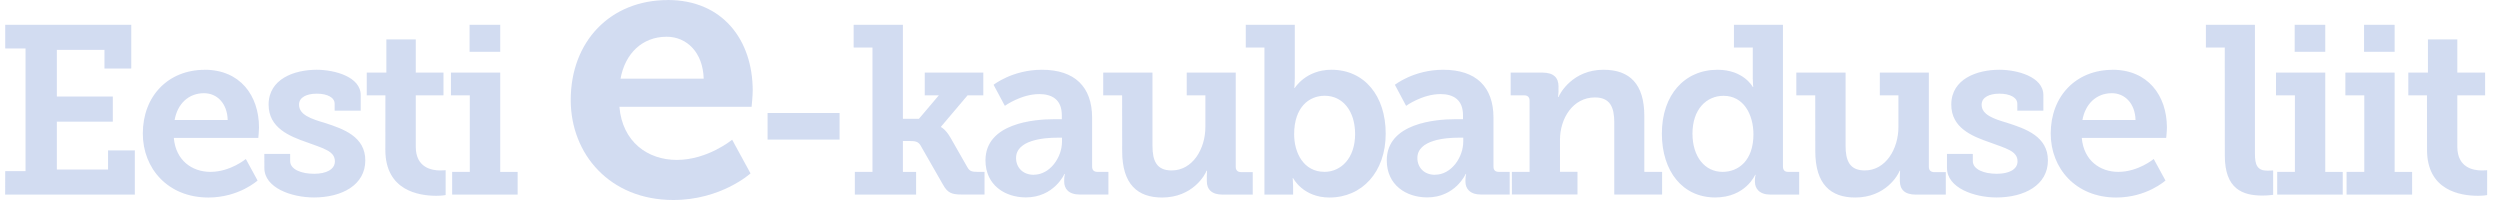 <svg width="175" height="14" viewBox="0 0 175 14" fill="none" xmlns="http://www.w3.org/2000/svg">
<g clip-path="url(#clip0_459_5784)">
<g opacity="0.8">
<path d="M0.365 11.981H1.788V3.392H0.365V1.734H9.187V4.799H7.312V3.492H3.98V6.757H7.897V8.519H3.98V11.868H7.563V10.528H9.438V13.622H0.36L0.365 11.981ZM14.331 4.883C16.795 4.883 18.131 6.674 18.131 8.933C18.131 9.183 18.081 9.655 18.081 9.655H12.168C12.302 11.229 13.442 12.031 14.732 12.031C16.122 12.031 17.208 11.129 17.208 11.129L18.03 12.636C18.03 12.636 16.728 13.826 14.582 13.826C11.751 13.826 9.997 11.784 9.997 9.354C9.997 6.724 11.772 4.887 14.331 4.887V4.883ZM15.939 8.398C15.905 7.225 15.187 6.524 14.281 6.524C13.191 6.524 12.423 7.275 12.223 8.398H15.939ZM18.502 10.774H20.31V11.275C20.31 11.864 21.099 12.165 21.985 12.165C22.836 12.165 23.442 11.864 23.442 11.292C23.442 10.574 22.64 10.39 21.5 9.968C20.248 9.534 18.803 8.949 18.803 7.325C18.803 5.517 20.611 4.883 22.168 4.883C23.404 4.883 25.25 5.367 25.25 6.657V7.747H23.425V7.263C23.425 6.828 22.924 6.557 22.172 6.557C21.5 6.557 20.932 6.791 20.932 7.329C20.932 8.035 21.772 8.319 22.724 8.599C24.03 9.02 25.571 9.555 25.571 11.229C25.571 12.954 23.93 13.822 21.972 13.822C20.415 13.822 18.506 13.154 18.506 11.764L18.502 10.774ZM26.978 6.674H25.672V5.083H27.045V2.757H29.104V5.083H31.045V6.674H29.104V10.273C29.104 11.73 30.21 11.931 30.811 11.931C31.045 11.931 31.195 11.914 31.195 11.914V13.655C31.195 13.655 30.928 13.705 30.54 13.705C29.333 13.705 26.974 13.354 26.974 10.49L26.978 6.674ZM31.651 12.031H32.886V6.674H31.567V5.083H35.016V12.035H36.235V13.622H31.651V12.031ZM32.87 3.626V1.734H35.016V3.626H32.87ZM58.77 7.91V9.772H53.73V7.91H58.77ZM59.839 12.031H61.074V3.325H59.755V1.734H63.204V8.315H64.327L65.717 6.674H64.732V5.083H68.832V6.674H67.73L65.872 8.866V8.899C65.889 8.899 66.189 9.05 66.523 9.617L67.73 11.73C67.88 11.981 68.031 12.031 68.431 12.031H68.916V13.617H67.325C66.607 13.617 66.323 13.505 65.985 12.883L64.444 10.19C64.277 9.889 64.01 9.872 63.705 9.872H63.204V12.035H64.127V13.622H59.839V12.031ZM73.788 8.344H74.327V8.06C74.327 6.97 73.638 6.586 72.749 6.586C71.479 6.586 70.34 7.409 70.34 7.409L69.55 5.935C69.55 5.935 70.874 4.883 72.932 4.883C75.225 4.883 76.448 6.068 76.448 8.248V11.663C76.448 11.914 76.582 12.031 76.82 12.031H77.588V13.617H75.58C74.79 13.617 74.494 13.2 74.494 12.716V12.615C74.494 12.344 74.544 12.177 74.544 12.177H74.511C74.511 12.177 73.788 13.818 71.813 13.818C70.356 13.818 68.983 12.966 68.983 11.225C68.983 8.615 72.419 8.344 73.788 8.344ZM72.365 12.231C73.517 12.231 74.34 10.991 74.34 9.922V9.638H73.989C73.15 9.638 71.124 9.776 71.124 11.062C71.124 11.701 71.575 12.236 72.365 12.236V12.231ZM78.548 6.674H77.225V5.083H80.674V10.206C80.674 11.229 80.941 11.931 82.014 11.931C83.488 11.931 84.377 10.423 84.377 8.883V6.674H83.07V5.083H86.502V11.68C86.502 11.914 86.636 12.048 86.87 12.048H87.692V13.622H85.584C84.828 13.622 84.477 13.271 84.477 12.67V12.352C84.477 12.135 84.494 11.951 84.494 11.951H84.461C84.36 12.236 83.488 13.826 81.346 13.826C79.638 13.826 78.552 12.908 78.552 10.578L78.548 6.674ZM88.511 3.325H87.204V1.734H90.636V5.434C90.636 5.851 90.603 6.156 90.603 6.156H90.636C90.636 6.156 91.404 4.883 93.2 4.883C95.509 4.883 96.999 6.707 96.999 9.354C96.999 12.064 95.325 13.826 93.062 13.826C91.204 13.826 90.519 12.469 90.519 12.469H90.486C90.486 12.469 90.519 12.77 90.519 13.104V13.622H88.511V3.325ZM92.699 12.031C93.872 12.031 94.857 11.075 94.857 9.384C94.857 7.759 93.985 6.703 92.732 6.703C91.626 6.703 90.59 7.509 90.59 9.4C90.59 10.724 91.275 12.027 92.699 12.027V12.031ZM101.871 8.344H102.41V8.06C102.41 6.97 101.721 6.586 100.836 6.586C99.562 6.586 98.427 7.409 98.427 7.409L97.642 5.935C97.642 5.935 98.966 4.883 101.024 4.883C103.32 4.883 104.544 6.068 104.544 8.248V11.663C104.544 11.914 104.677 12.031 104.911 12.031H105.679V13.617H103.671C102.886 13.617 102.581 13.2 102.581 12.716V12.615C102.581 12.344 102.631 12.177 102.631 12.177H102.598C102.598 12.177 101.876 13.818 99.905 13.818C98.448 13.818 97.074 12.966 97.074 11.225C97.074 8.615 100.506 8.344 101.876 8.344H101.871ZM100.452 12.231C101.608 12.231 102.427 10.991 102.427 9.922V9.638H102.076C101.241 9.638 99.216 9.776 99.216 11.062C99.216 11.701 99.667 12.236 100.452 12.236V12.231ZM105.83 12.031H107.07V7.041C107.07 6.807 106.936 6.674 106.702 6.674H105.746V5.083H107.988C108.74 5.083 109.095 5.434 109.095 6.039V6.423C109.095 6.607 109.057 6.791 109.057 6.791H109.095C109.195 6.528 110.097 4.883 112.243 4.883C114.072 4.883 115.103 5.868 115.103 8.131V12.031H116.347V13.617H112.999V8.561C112.999 7.521 112.715 6.82 111.642 6.82C110.101 6.82 109.199 8.294 109.199 9.784V12.027H110.423V13.613H105.834L105.83 12.031ZM120.231 4.883C122.059 4.883 122.694 6.085 122.694 6.085H122.727C122.727 6.085 122.694 5.835 122.694 5.484V3.325H121.375V1.734H124.807V11.663C124.807 11.914 124.94 12.031 125.174 12.031H125.942V13.622H123.934C123.162 13.622 122.844 13.204 122.844 12.72V12.62C122.844 12.382 122.894 12.236 122.894 12.236H122.861C122.861 12.236 122.193 13.822 120.064 13.822C117.788 13.822 116.331 11.998 116.331 9.35C116.331 6.64 117.922 4.883 120.231 4.883ZM120.581 12.031C121.704 12.031 122.74 11.229 122.74 9.405C122.74 8.014 122.055 6.707 120.648 6.707C119.441 6.707 118.473 7.663 118.473 9.35C118.473 10.975 119.341 12.031 120.581 12.031ZM127.066 6.674H125.742V5.083H129.191V10.206C129.191 11.229 129.462 11.931 130.531 11.931C132.005 11.931 132.89 10.423 132.89 8.883V6.674H131.588V5.083H135.02V11.68C135.02 11.914 135.153 12.048 135.387 12.048H136.206V13.622H134.097C133.341 13.622 132.99 13.271 132.99 12.67V12.352C132.99 12.135 133.007 11.951 133.007 11.951H132.974C132.878 12.236 132.005 13.826 129.863 13.826C128.155 13.826 127.07 12.908 127.07 10.578L127.066 6.674ZM136.289 10.774H138.097V11.275C138.097 11.864 138.886 12.165 139.771 12.165C140.627 12.165 141.228 11.864 141.228 11.292C141.228 10.574 140.427 10.39 139.287 9.968C138.03 9.534 136.59 8.949 136.59 7.325C136.59 5.517 138.402 4.883 139.955 4.883C141.195 4.883 143.036 5.367 143.036 6.657V7.747H141.212V7.263C141.212 6.828 140.707 6.557 139.955 6.557C139.287 6.557 138.715 6.791 138.715 7.329C138.715 8.035 139.55 8.319 140.506 8.599C141.813 9.02 143.354 9.555 143.354 11.229C143.354 12.954 141.713 13.822 139.755 13.822C138.197 13.822 136.289 13.154 136.289 11.764V10.774ZM147.88 4.883C150.339 4.883 151.684 6.674 151.684 8.933C151.684 9.183 151.633 9.655 151.633 9.655H145.725C145.86 11.229 146.996 12.031 148.285 12.031C149.671 12.031 150.761 11.129 150.761 11.129L151.583 12.636C151.583 12.636 150.276 13.826 148.135 13.826C145.308 13.826 143.55 11.784 143.55 9.354C143.55 6.724 145.325 4.887 147.888 4.887L147.88 4.883ZM149.487 8.398C149.454 7.225 148.732 6.524 147.83 6.524C146.744 6.524 145.972 7.275 145.771 8.398H149.487ZM155.734 3.325H154.414V1.734H157.846V10.774C157.846 11.546 158.013 11.947 158.719 11.947C158.953 11.947 159.12 11.931 159.12 11.931V13.638C159.12 13.638 158.77 13.688 158.352 13.688C156.996 13.688 155.738 13.238 155.738 10.908L155.734 3.325ZM159.404 12.031H160.644V6.674H159.32V5.083H162.769V12.035H163.993V13.622H159.404V12.031ZM160.627 3.626V1.734H162.769V3.626H160.627ZM164.26 12.031H165.5V6.674H164.176V5.083H167.625V12.035H168.849V13.622H164.26V12.031ZM165.483 3.626V1.734H167.625V3.626H165.483ZM169.888 6.674H168.581V5.083H169.955V2.757H172.013V5.083H173.959V6.674H172.013V10.273C172.013 11.73 173.12 11.931 173.721 11.931C173.959 11.931 174.109 11.914 174.109 11.914V13.655C174.109 13.655 173.839 13.705 173.458 13.705C172.251 13.705 169.892 13.354 169.892 10.49L169.888 6.674Z" fill="#C7D3EE"/>
<path d="M46.74 0C50.594 0 52.69 2.806 52.69 6.347C52.69 6.739 52.611 7.474 52.611 7.474H43.358C43.567 9.942 45.35 11.194 47.371 11.194C49.546 11.194 51.25 9.779 51.25 9.779L52.536 12.138C52.536 12.138 50.49 14 47.133 14C42.703 14 39.951 10.802 39.951 7.002C39.951 2.885 42.732 0.004 46.745 0.004L46.74 0ZM49.258 5.507C49.208 3.674 48.081 2.572 46.661 2.572C44.958 2.572 43.751 3.754 43.438 5.507H49.258Z" fill="#C7D3EE"/>
</g>
</g>
<defs>
<clipPath id="clip0_459_5784">
<rect width="174" height="14" fill="white" transform="translate(0.131)"/>
</clipPath>
</defs>
</svg>
